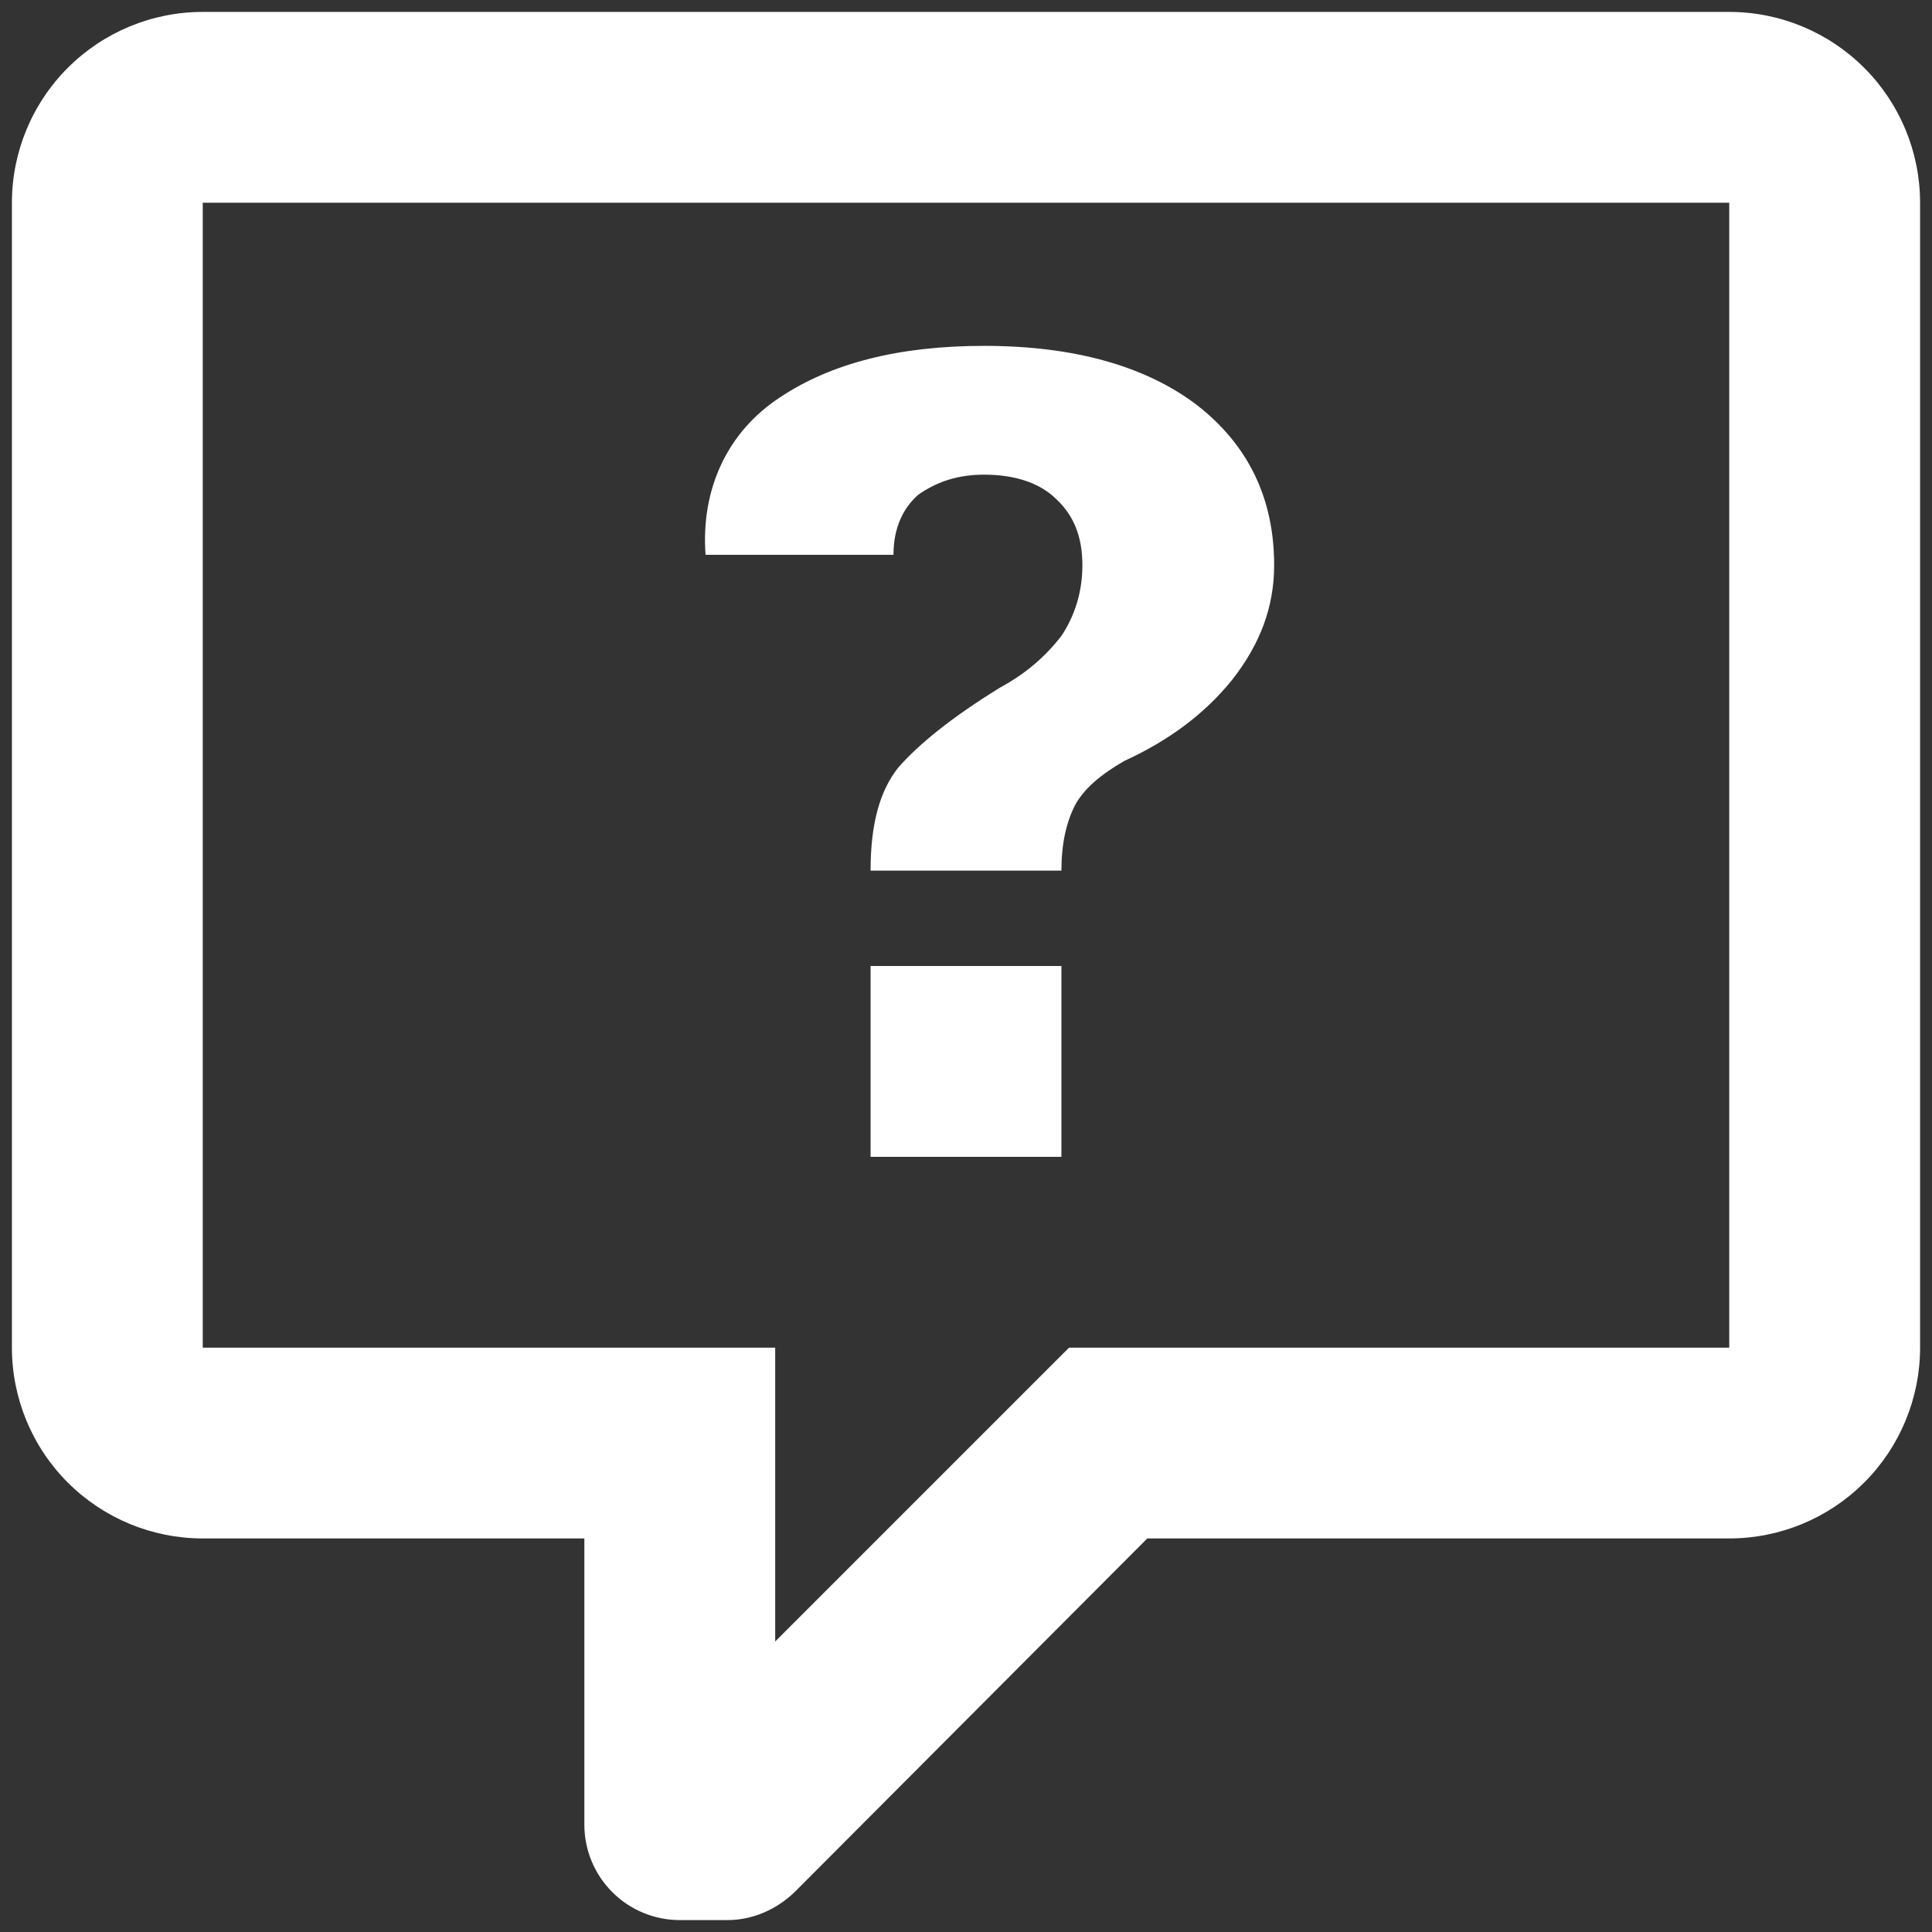 <svg width="54" height="54" viewBox="0 0 54 54" fill="none" xmlns="http://www.w3.org/2000/svg">
<rect x="0" y="0" width="54" height="54" fill="#333333" stroke="none"/>
<path d="M5.667 0.333C4.252 0.333 2.896 0.895 1.895 1.896C0.895 2.896 0.333 4.252 0.333 5.667V37.667C0.333 39.081 0.895 40.438 1.895 41.438C2.896 42.438 4.252 43 5.667 43H16.333V51C16.333 51.707 16.614 52.386 17.114 52.886C17.614 53.386 18.293 53.667 19 53.667H20.333C21 53.667 21.667 53.4 22.2 52.894L32.067 43H48.333C49.748 43 51.104 42.438 52.105 41.438C53.105 40.438 53.667 39.081 53.667 37.667V5.667C53.667 4.252 53.105 2.896 52.105 1.896C51.104 0.895 49.748 0.333 48.333 0.333H5.667ZM5.667 5.667H48.333V37.667H29.88L21.667 45.88V37.667H5.667V5.667ZM27.507 9.667C25.133 9.667 23.24 10.147 21.8 11.107C20.333 12.067 19.587 13.667 19.72 15.507H24.973C24.973 14.76 25.24 14.2 25.667 13.827C26.2 13.454 26.787 13.267 27.507 13.267C28.333 13.267 29.053 13.48 29.533 13.96C30.013 14.414 30.253 15 30.253 15.8C30.253 16.547 30.04 17.213 29.667 17.773C29.213 18.36 28.653 18.84 27.96 19.213C26.573 20.067 25.667 20.814 25.107 21.453C24.6 22.093 24.333 23 24.333 24.334H29.667C29.667 23.587 29.8 23 30.04 22.52C30.28 22.067 30.733 21.667 31.427 21.267C32.653 20.707 33.667 19.96 34.44 19C35.213 18.014 35.613 16.974 35.613 15.8C35.613 13.934 34.893 12.44 33.453 11.32C32.013 10.227 30.013 9.667 27.507 9.667ZM24.333 27V32.334H29.667V27H24.333Z" fill="white"/>
</svg>
